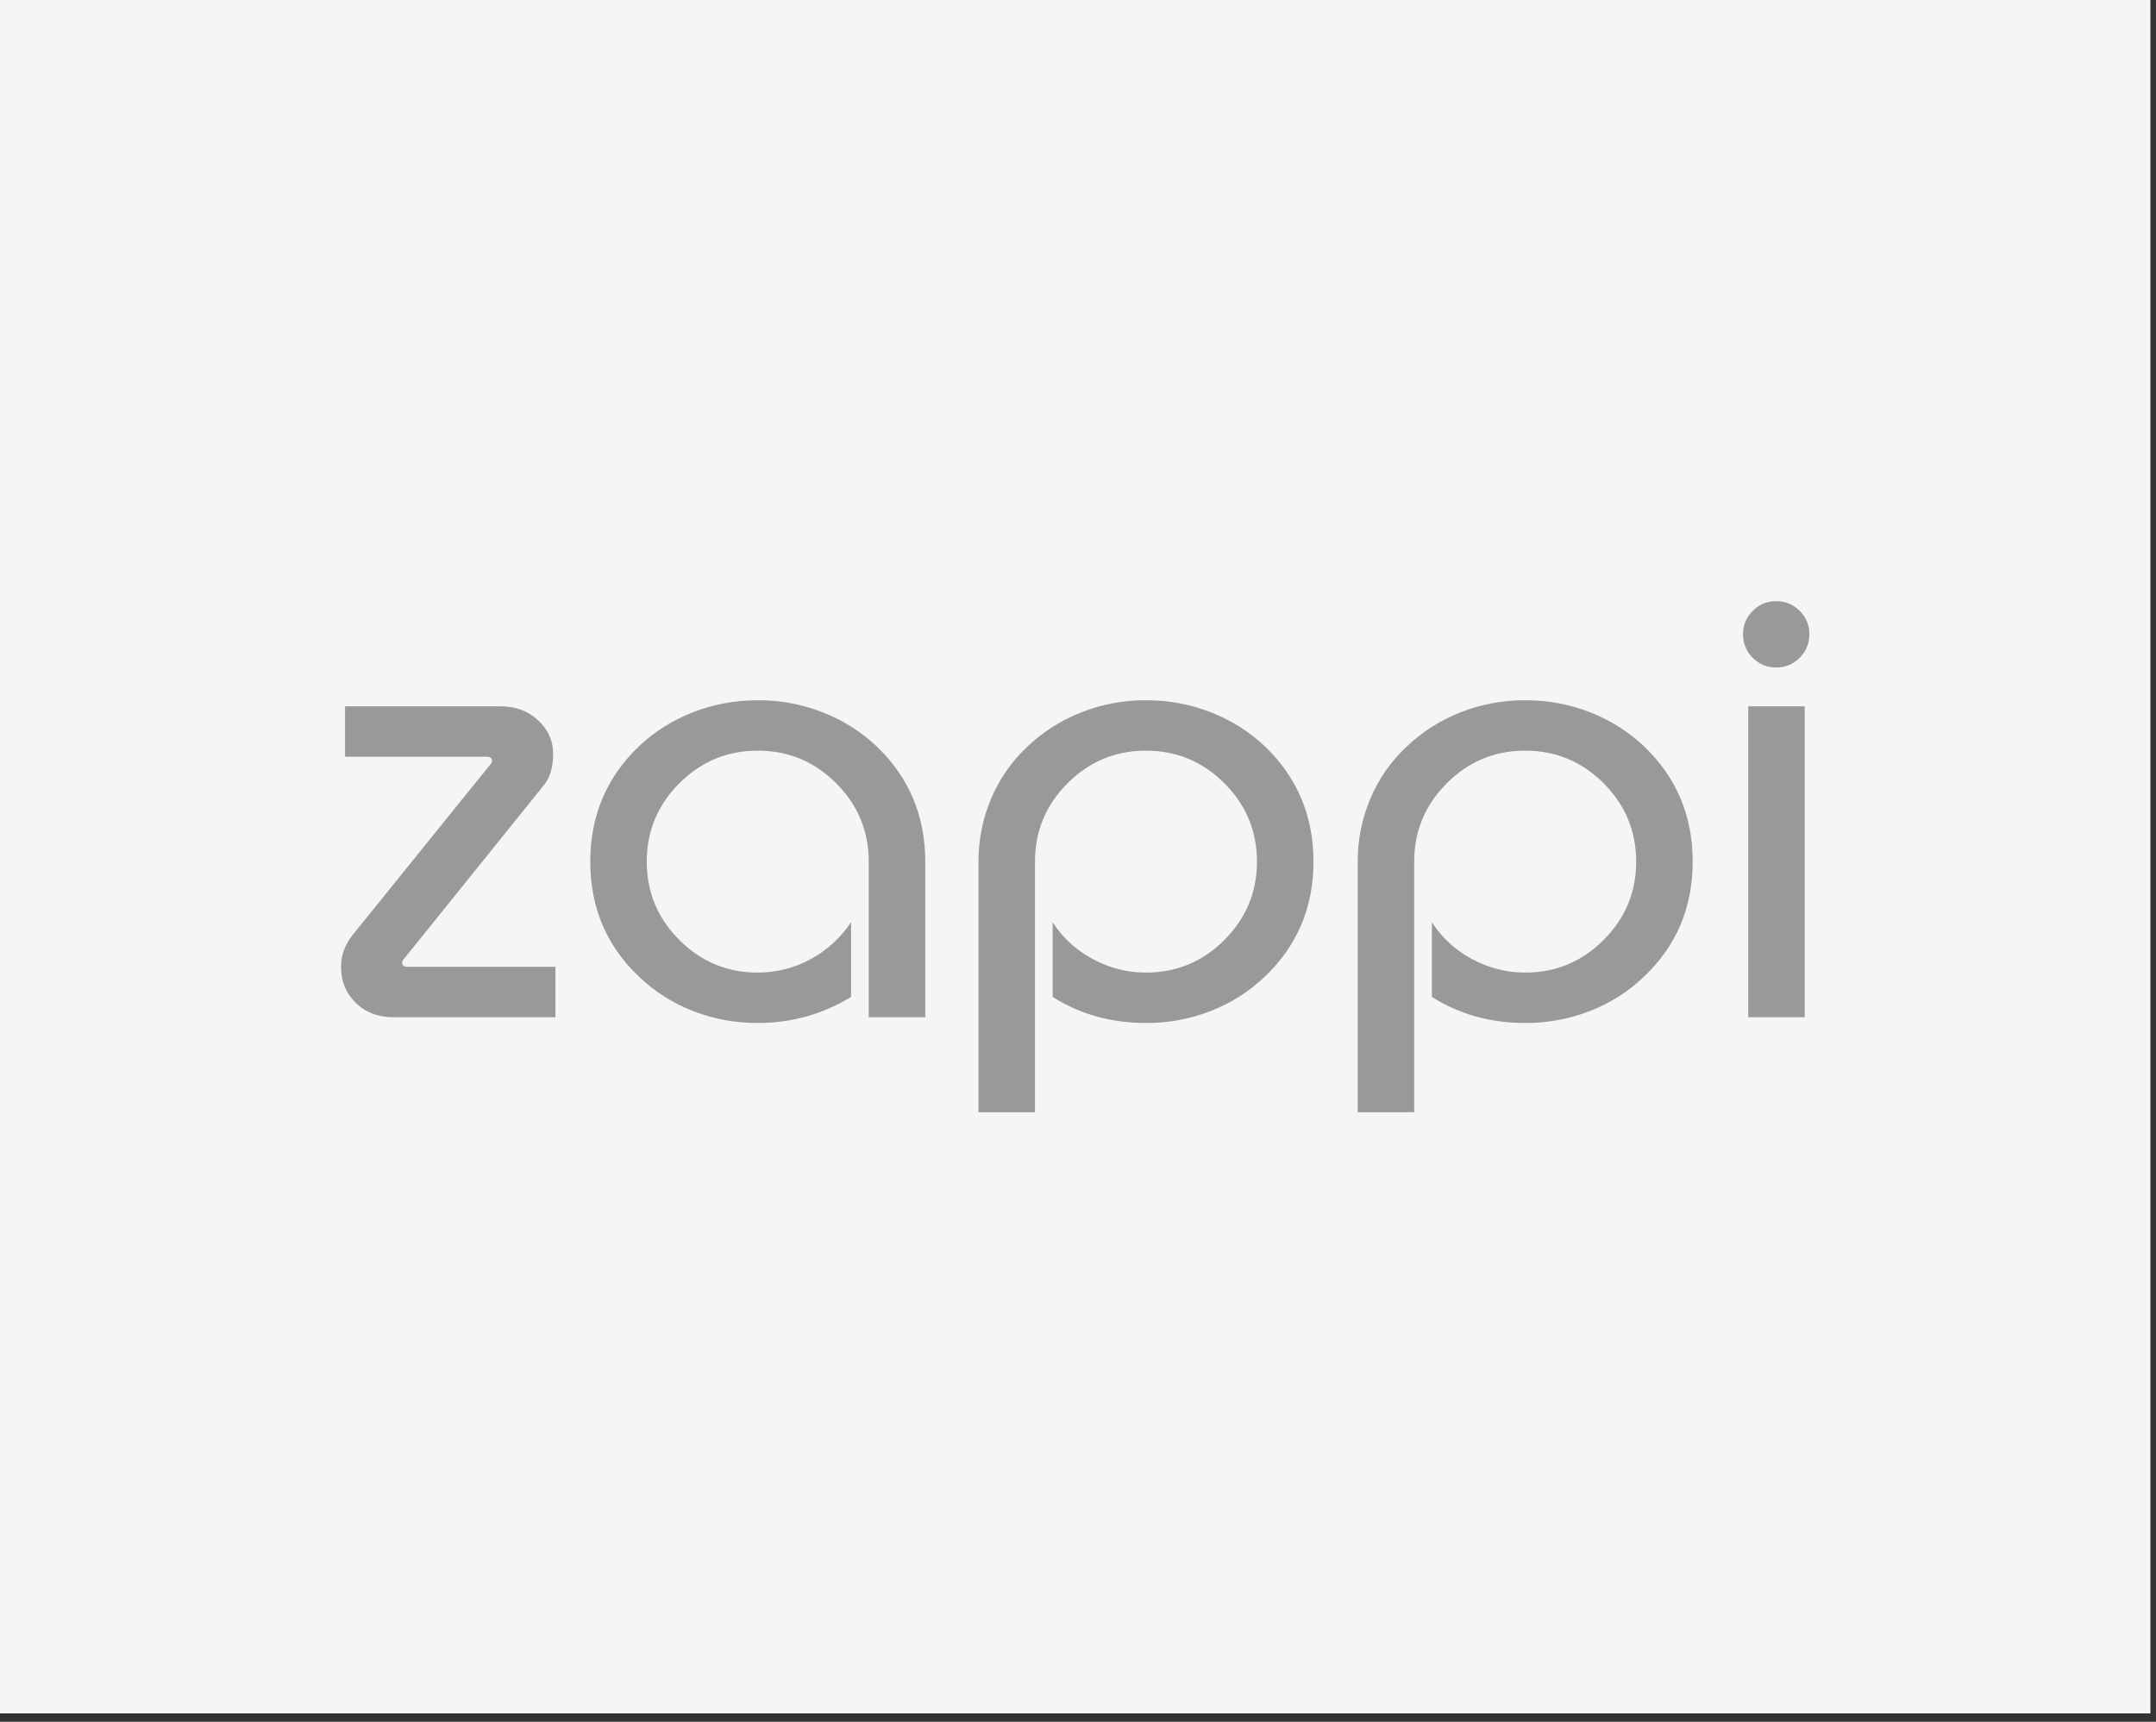 <?xml version="1.0" encoding="UTF-8" standalone="no"?><!DOCTYPE svg PUBLIC "-//W3C//DTD SVG 1.1//EN" "http://www.w3.org/Graphics/SVG/1.1/DTD/svg11.dtd"><svg width="100%" height="100%" viewBox="0 0 154 123" version="1.1" xmlns="http://www.w3.org/2000/svg" xmlns:xlink="http://www.w3.org/1999/xlink" xml:space="preserve" xmlns:serif="http://www.serif.com/" style="fill-rule:evenodd;clip-rule:evenodd;stroke-linejoin:round;stroke-miterlimit:2;"><rect x="0" y="0" width="154" height="123" fill="#333333" stroke="none"/><rect x="0" y="0" width="153.6" height="122.4" style="fill:#f5f5f5;"/><path id="zappi" d="M90.321,53.293c2.332,2.222 3.498,4.975 3.498,8.259c-0,3.284 -1.166,6.03 -3.498,8.238c-1.118,1.062 -2.405,1.877 -3.861,2.442c-1.455,0.566 -2.99,0.849 -4.605,0.849c-2.484,-0 -4.705,-0.621 -6.665,-1.863l0,-5.34c0.704,1.104 1.656,1.98 2.857,2.629c1.2,0.648 2.47,0.972 3.808,0.972c2.18,0 4.047,-0.776 5.599,-2.328c1.552,-1.553 2.329,-3.419 2.329,-5.599c-0,-2.18 -0.777,-4.047 -2.329,-5.599c-1.552,-1.552 -3.419,-2.328 -5.599,-2.328c-2.18,-0 -4.046,0.776 -5.599,2.328c-1.552,1.552 -2.328,3.419 -2.328,5.599l-0,17.904l-4.036,-0l-0,-17.904c-0,-1.573 0.3,-3.07 0.9,-4.492c0.6,-1.421 1.466,-2.663 2.598,-3.725c1.117,-1.063 2.404,-1.88 3.86,-2.453c1.456,-0.573 2.991,-0.859 4.605,-0.859c1.615,0 3.15,0.283 4.605,0.849c1.456,0.566 2.743,1.373 3.861,2.421Zm27.087,0c2.332,2.222 3.498,4.975 3.498,8.259c0,3.284 -1.166,6.03 -3.498,8.238c-1.117,1.062 -2.404,1.877 -3.86,2.442c-1.456,0.566 -2.991,0.849 -4.605,0.849c-2.484,-0 -4.706,-0.621 -6.665,-1.863l-0,-5.34c0.704,1.104 1.656,1.98 2.856,2.629c1.201,0.648 2.47,0.972 3.809,0.972c2.18,0 4.046,-0.776 5.599,-2.328c1.552,-1.553 2.328,-3.419 2.328,-5.599c0,-2.18 -0.776,-4.047 -2.328,-5.599c-1.553,-1.552 -3.419,-2.328 -5.599,-2.328c-2.18,-0 -4.047,0.776 -5.599,2.328c-1.553,1.552 -2.329,3.419 -2.329,5.599l0,17.904l-4.036,-0l0,-17.904c0,-1.573 0.3,-3.07 0.9,-4.492c0.601,-1.421 1.467,-2.663 2.598,-3.725c1.118,-1.063 2.405,-1.88 3.86,-2.453c1.456,-0.573 2.991,-0.859 4.606,-0.859c1.614,0 3.149,0.283 4.605,0.849c1.456,0.566 2.743,1.373 3.86,2.421Zm-54.816,0c2.331,2.222 3.498,4.975 3.498,8.259l-0,11.115l-4.037,0l0,-11.115c0,-2.18 -0.776,-4.047 -2.328,-5.599c-1.552,-1.552 -3.419,-2.328 -5.599,-2.328c-2.18,-0 -4.046,0.776 -5.599,2.328c-1.552,1.552 -2.328,3.419 -2.328,5.599c-0,2.18 0.776,4.046 2.328,5.599c1.553,1.552 3.419,2.328 5.599,2.328c1.338,0 2.594,-0.317 3.767,-0.952c1.173,-0.634 2.139,-1.518 2.898,-2.649l-0,5.34c-2.042,1.242 -4.264,1.863 -6.665,1.863c-1.614,-0 -3.15,-0.283 -4.605,-0.849c-1.456,-0.565 -2.743,-1.38 -3.86,-2.442c-2.333,-2.208 -3.499,-4.954 -3.499,-8.238c0,-3.284 1.166,-6.037 3.499,-8.259c1.117,-1.048 2.404,-1.855 3.86,-2.421c1.455,-0.566 2.991,-0.849 4.605,-0.849c1.615,0 3.149,0.283 4.605,0.849c1.456,0.566 2.743,1.373 3.861,2.421Zm-33.866,15.483c0,0.193 0.124,0.289 0.373,0.289l10.576,0l0,3.602l-11.591,-0c-1.09,-0 -1.983,-0.345 -2.68,-1.035c-0.697,-0.69 -1.045,-1.546 -1.045,-2.567c-0,-0.827 0.282,-1.593 0.848,-2.297l9.811,-12.15c0.083,-0.083 0.124,-0.172 0.124,-0.269c0,-0.193 -0.124,-0.29 -0.372,-0.29l-10.121,0l-0,-3.601l11.135,-0c1.049,-0 1.932,0.331 2.649,0.993c0.718,0.663 1.077,1.463 1.077,2.401c-0,0.994 -0.242,1.767 -0.725,2.318l-9.935,12.337c-0.083,0.082 -0.124,0.172 -0.124,0.269Zm100.184,-18.318l0,22.209l-4.036,-0l-0,-22.209l4.036,-0Zm-2.049,-2.774c-0.649,0 -1.204,-0.231 -1.666,-0.693c-0.463,-0.463 -0.694,-1.025 -0.694,-1.687c0,-0.649 0.231,-1.204 0.694,-1.666c0.462,-0.463 1.017,-0.694 1.666,-0.694c0.662,0 1.225,0.231 1.687,0.694c0.462,0.462 0.693,1.017 0.693,1.666c0,0.662 -0.231,1.224 -0.693,1.687c-0.462,0.462 -1.025,0.693 -1.687,0.693Z" style="fill:#999;"/></svg>